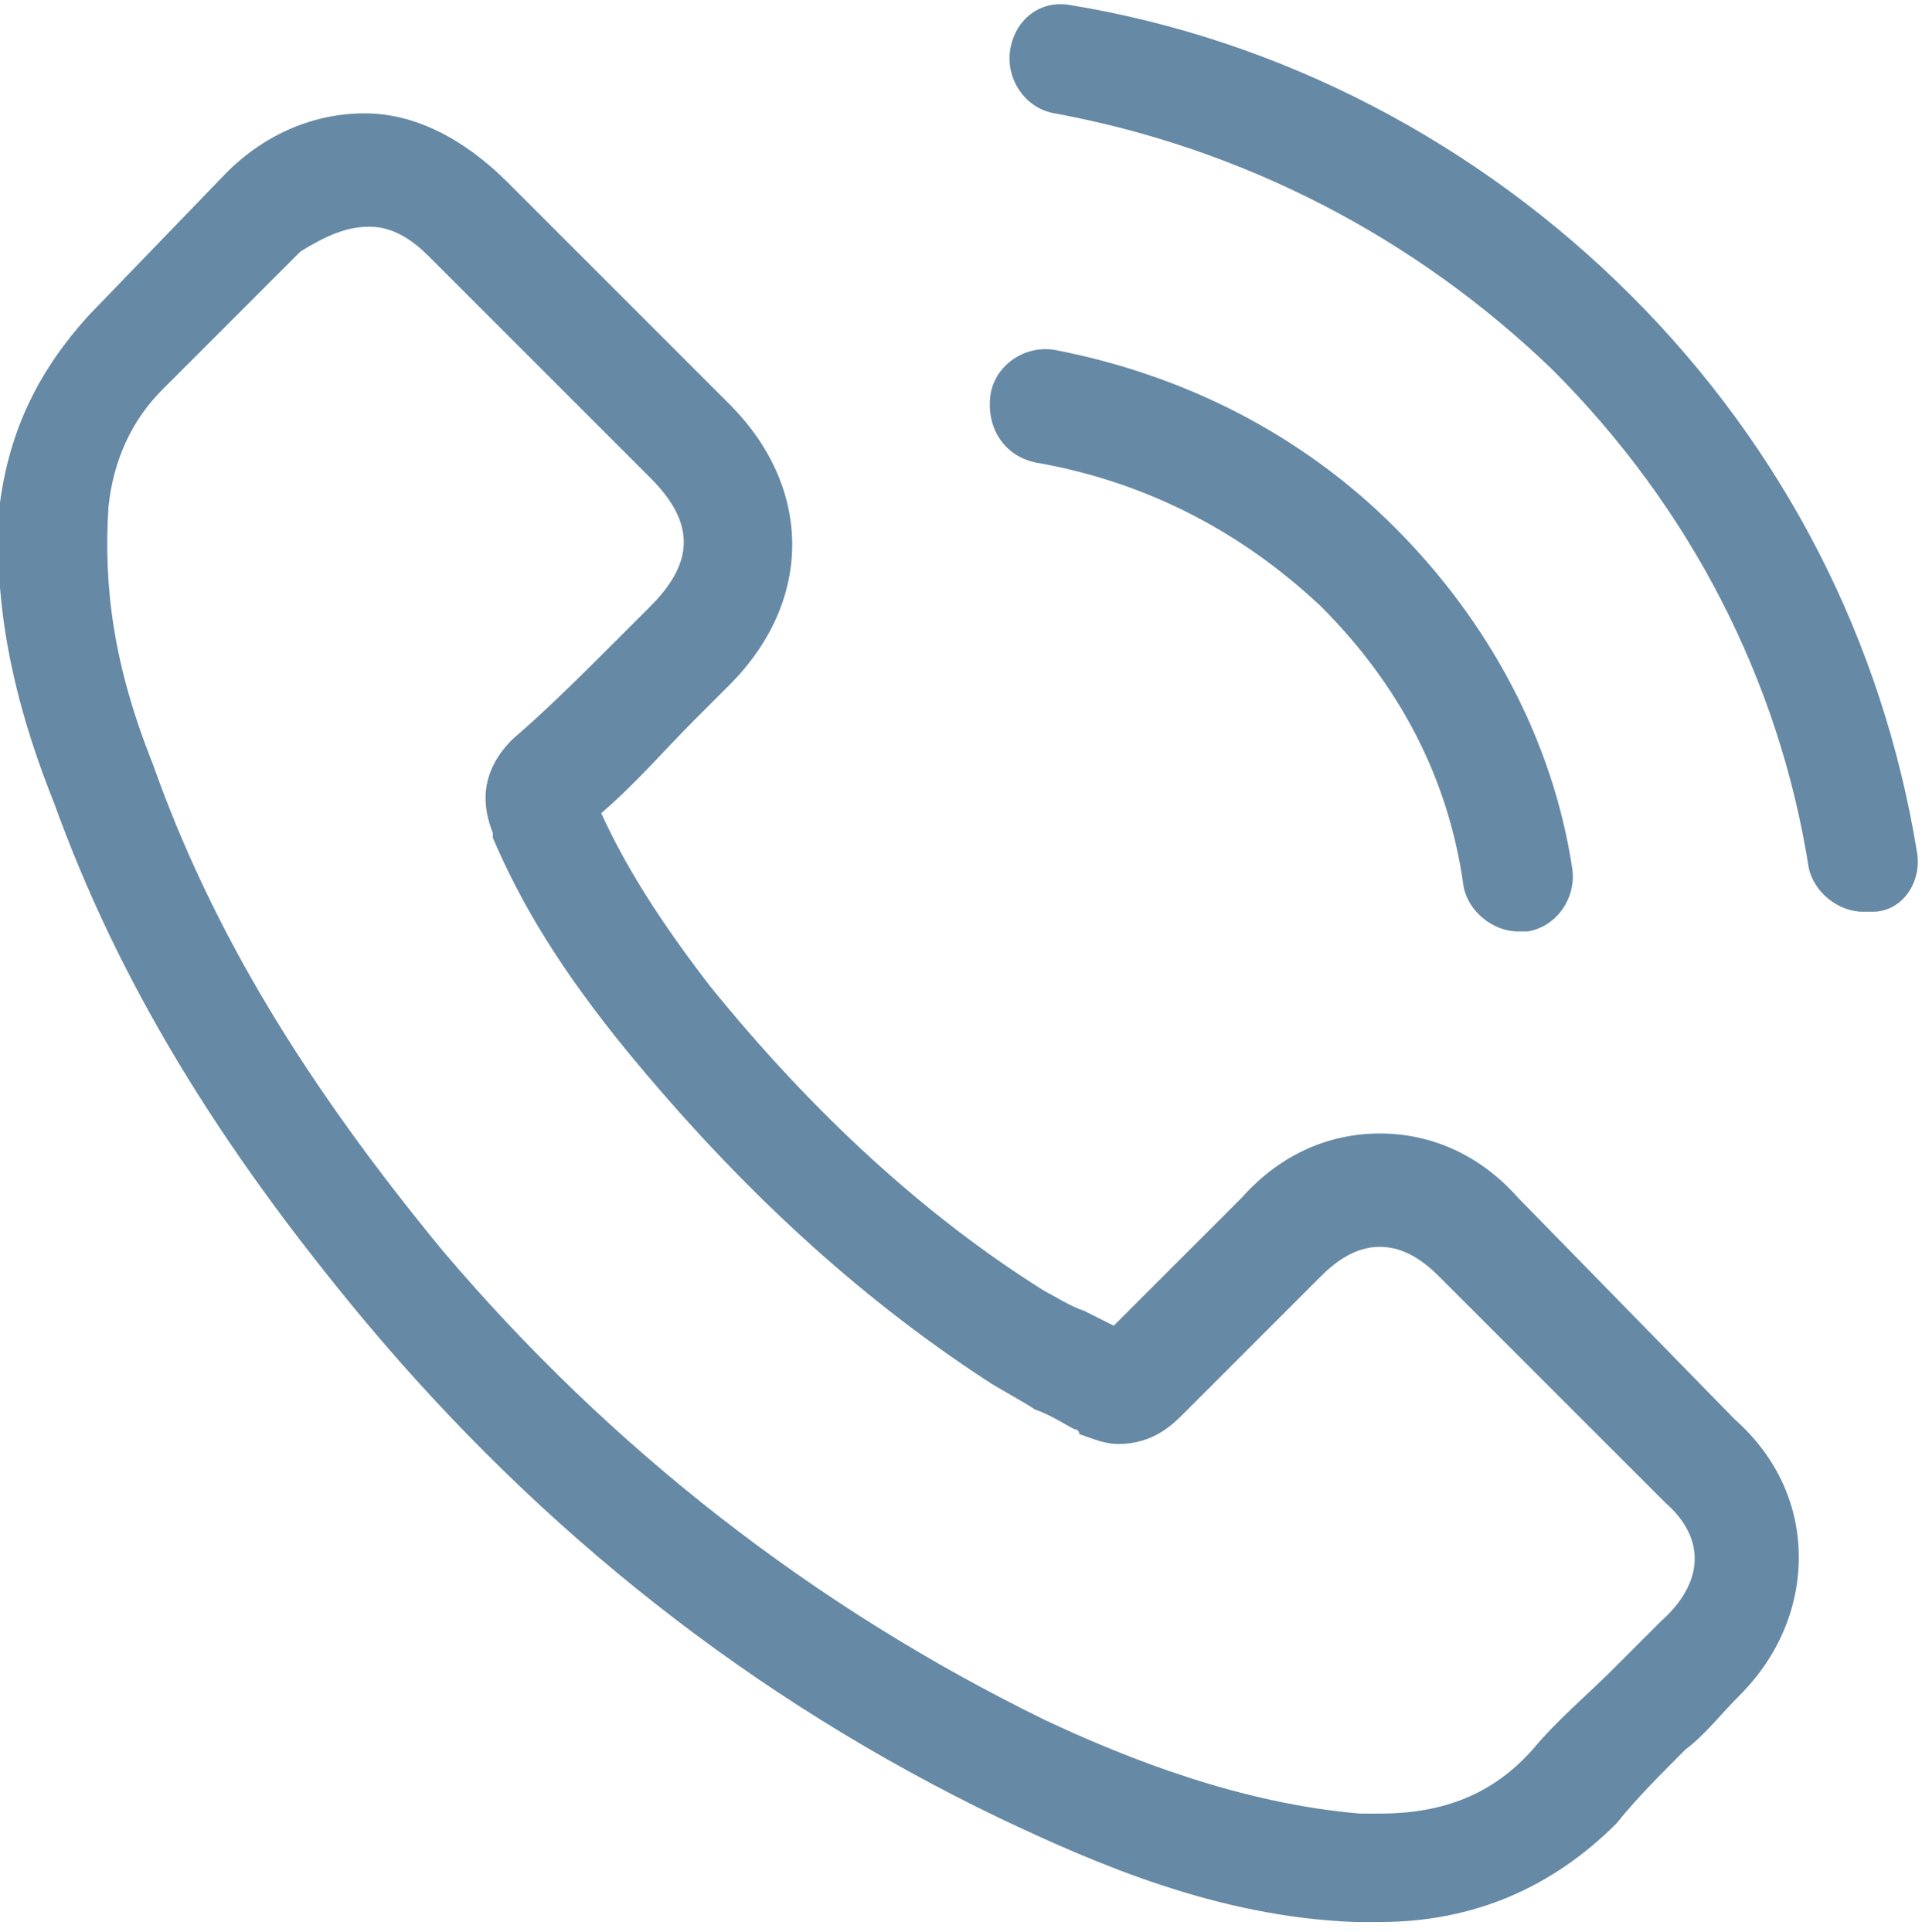 <?xml version="1.0" encoding="utf-8"?>
<!-- Generator: Adobe Illustrator 21.1.0, SVG Export Plug-In . SVG Version: 6.00 Build 0)  -->
<svg version="1.1" id="Ebene_1" xmlns="http://www.w3.org/2000/svg" xmlns:xlink="http://www.w3.org/1999/xlink" x="0px" y="0px"
	 width="39px" height="39.2px" viewBox="0 0 39 39.2" style="enable-background:new 0 0 39 39.2;" xml:space="preserve">
<style type="text/css">
	.st0{clip-path:url(#SVGID_2_);fill:#6689A5;}
</style>
<g>
	<g>
		<defs>
			<rect id="SVGID_1_" width="39" height="39.2"/>
		</defs>
		<clipPath id="SVGID_2_">
			<use xlink:href="#SVGID_1_"  style="overflow:visible;"/>
		</clipPath>
		<path class="st0" d="M30.8,24.3C30,23.4,29,23,28,23c-1,0-2,0.4-2.8,1.3l-2.6,2.6c-0.2-0.1-0.4-0.2-0.6-0.3
			c-0.3-0.1-0.6-0.3-0.8-0.4c-2.4-1.5-4.7-3.6-6.8-6.2c-1-1.3-1.7-2.4-2.2-3.5c0.7-0.6,1.3-1.3,1.9-1.9c0.2-0.2,0.5-0.5,0.7-0.7
			c1.7-1.7,1.7-4,0-5.7l-2.2-2.2c-0.3-0.3-0.5-0.5-0.8-0.8c-0.5-0.5-1-1-1.5-1.5C9.4,2.8,8.4,2.3,7.4,2.3c-1,0-2,0.4-2.8,1.2l0,0
			L1.8,6.4C0.8,7.5,0.2,8.7,0,10.2c-0.2,2.4,0.5,4.6,1.1,6.1c1.3,3.6,3.3,6.9,6.3,10.5c3.6,4.3,7.9,7.7,12.9,10.1
			c1.9,0.9,4.4,2,7.2,2.1c0.2,0,0.4,0,0.5,0c1.9,0,3.5-0.7,4.8-2c0,0,0,0,0,0c0.4-0.5,0.9-1,1.4-1.5c0.4-0.3,0.7-0.7,1.1-1.1
			c0.8-0.8,1.2-1.8,1.2-2.8c0-1-0.4-2-1.3-2.8L30.8,24.3z M33.7,32.9C33.7,32.9,33.7,32.9,33.7,32.9c-0.3,0.3-0.7,0.7-1,1
			c-0.5,0.5-1.1,1-1.6,1.6c-0.8,0.9-1.8,1.3-3.1,1.3c-0.1,0-0.3,0-0.4,0c-2.4-0.2-4.7-1.1-6.4-1.9c-4.7-2.3-8.8-5.5-12.2-9.5
			c-2.8-3.4-4.7-6.5-5.9-9.9c-0.8-2-1-3.6-0.9-5.2c0.1-1,0.5-1.8,1.1-2.4l2.8-2.8C6.6,4.8,7,4.6,7.5,4.6c0.5,0,0.9,0.3,1.2,0.6l0,0
			c0.5,0.5,1,1,1.5,1.5c0.3,0.3,0.5,0.5,0.8,0.8l2.2,2.2c0.9,0.9,0.9,1.7,0,2.6c-0.2,0.2-0.5,0.5-0.7,0.7c-0.7,0.7-1.4,1.4-2.1,2
			c0,0,0,0,0,0c-0.7,0.7-0.6,1.4-0.4,1.9l0,0.1c0.6,1.4,1.4,2.7,2.7,4.3l0,0c2.3,2.8,4.7,5,7.3,6.7c0.3,0.2,0.7,0.4,1,0.6
			c0.3,0.1,0.6,0.3,0.8,0.4c0,0,0.1,0,0.1,0.1c0.3,0.1,0.5,0.2,0.8,0.2c0.7,0,1.1-0.4,1.3-0.6l2.8-2.8c0.3-0.3,0.7-0.6,1.2-0.6
			c0.5,0,0.9,0.3,1.2,0.6l4.6,4.6C34.6,31.2,34.6,32.1,33.7,32.9L33.7,32.9z M33.7,32.9"/>
		<path class="st0" d="M21.1,9.4c2.2,0.4,4.1,1.4,5.7,2.9c1.6,1.6,2.6,3.5,2.9,5.7c0.1,0.5,0.6,0.9,1.1,0.9c0.1,0,0.1,0,0.2,0
			c0.6-0.1,1-0.7,0.9-1.3c-0.4-2.6-1.7-5-3.6-6.9c-1.9-1.9-4.3-3.1-6.9-3.6c-0.6-0.1-1.2,0.3-1.3,0.9C20,8.7,20.4,9.3,21.1,9.4
			L21.1,9.4z M21.1,9.4"/>
		<path class="st0" d="M38.9,17.3C38.2,13,36.2,9.1,33.1,6C30,2.9,26,0.8,21.7,0.1C21.1,0,20.6,0.4,20.5,1c-0.1,0.6,0.3,1.2,0.9,1.3
			c3.8,0.7,7.3,2.5,10.1,5.2c2.8,2.8,4.6,6.3,5.2,10.1c0.1,0.5,0.6,0.9,1.1,0.9c0.1,0,0.1,0,0.2,0C38.6,18.5,39,17.9,38.9,17.3
			L38.9,17.3z M38.9,17.3"/>
	</g>
</g>
</svg>

